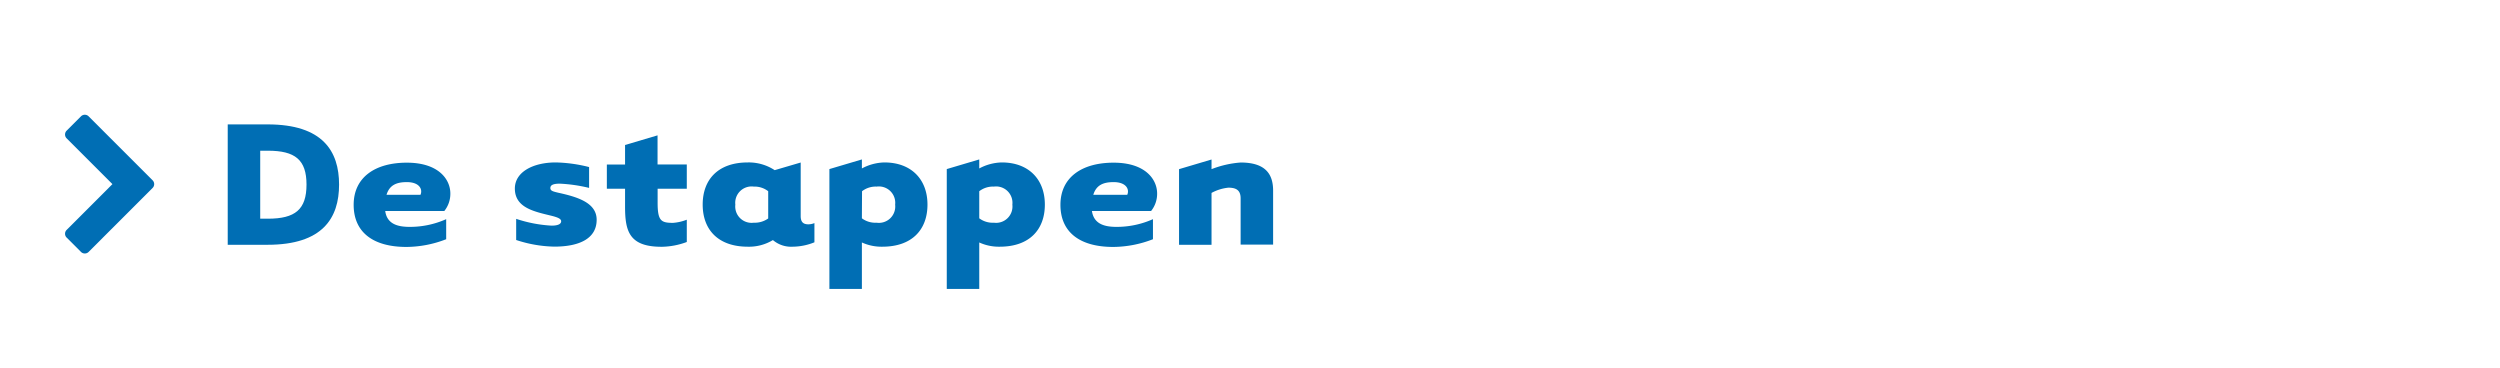 <?xml version="1.0"?>
<svg xmlns="http://www.w3.org/2000/svg" id="Layer_1" data-name="Layer 1" viewBox="0 0 323.97 47.64" width="323.97" height="47.64" x="0" y="0"><defs><style>.cls-1{fill:#006eb4;}.cls-2{fill:none;}</style></defs><title>de_stappen</title><path class="cls-1" d="M19.77,24.36l-8.28,8.28a.7.7,0,0,1-1,0L8.64,30.79a.7.7,0,0,1,0-1l5.93-5.93L8.64,17.93a.7.7,0,0,1,0-1l1.85-1.85a.7.7,0,0,1,1,0l8.28,8.28a.7.7,0,0,1,0,1Z"/><path class="cls-1" d="M29.51,16.12h5.17c7.15,0,9.26,3.48,9.26,7.8s-2.11,7.8-9.26,7.8H29.51Zm4.21,12.22h1c3.54,0,5-1.2,5-4.42s-1.48-4.39-5-4.39h-1Z"/><path class="cls-1" d="M53.09,29.4a11.49,11.49,0,0,0,4.73-1V31a14.4,14.4,0,0,1-5.15,1c-4.32,0-6.84-1.9-6.84-5.46s2.78-5.46,6.89-5.46,5.64,2.16,5.64,4a3.56,3.56,0,0,1-.78,2.26H49.92C50.15,29.06,51.58,29.4,53.09,29.4Zm1.4-4.16c.31-.7-.13-1.64-1.77-1.64-1.3,0-2.24.36-2.63,1.64Z"/><path class="cls-1" d="M66.89,28.36a17.45,17.45,0,0,0,4.58.88c.94,0,1.25-.26,1.25-.57s-.42-.49-1.14-.68c-2.21-.55-4.86-1-4.86-3.56,0-2.13,2.34-3.38,5.3-3.38a18.91,18.91,0,0,1,4.32.6v2.7a19.84,19.84,0,0,0-3.8-.55c-.91,0-1.22.21-1.22.57s.34.44,1,.6c2.52.55,5,1.3,5,3.51,0,2.37-2.13,3.48-5.49,3.48a16.58,16.58,0,0,1-4.94-.86Z"/><path class="cls-1" d="M85.22,24.46v1.79c0,2.37.44,2.63,2,2.63A6.05,6.05,0,0,0,89,28.47v2.89a9.66,9.66,0,0,1-3.2.62C81.56,32,81,30,81,26.78V24.46H78.64V21.32H81V18.79l4.21-1.25v3.77H89v3.15Z"/><path class="cls-1" d="M103.76,21.06V28c0,.75.31,1.07,1,1.07a2.1,2.1,0,0,0,.78-.16V31.4a7.67,7.67,0,0,1-2.83.57,3.63,3.63,0,0,1-2.55-.86,6,6,0,0,1-3.25.86c-3.85,0-5.85-2.21-5.85-5.46s2-5.46,5.85-5.46a6.13,6.13,0,0,1,3.48,1Zm-4.21,3.72a2.88,2.88,0,0,0-1.87-.6,2.12,2.12,0,0,0-2.39,2.34,2.12,2.12,0,0,0,2.39,2.34,3,3,0,0,0,1.87-.55Z"/><path class="cls-1" d="M111.69,37.44h-4.21V21.91l4.21-1.25v1.17a6.44,6.44,0,0,1,2.91-.78c3.51,0,5.59,2.21,5.59,5.46s-2,5.46-5.85,5.46a6.11,6.11,0,0,1-2.65-.55Zm0-9.15a2.9,2.9,0,0,0,1.9.57A2.12,2.12,0,0,0,116,26.52a2.12,2.12,0,0,0-2.39-2.34,2.9,2.9,0,0,0-1.9.6Z"/><path class="cls-1" d="M126.9,37.44h-4.21V21.91l4.21-1.25v1.17a6.44,6.44,0,0,1,2.91-.78c3.51,0,5.59,2.21,5.59,5.46s-2,5.46-5.85,5.46a6.11,6.11,0,0,1-2.65-.55Zm0-9.15a2.9,2.9,0,0,0,1.9.57,2.12,2.12,0,0,0,2.39-2.34,2.12,2.12,0,0,0-2.39-2.34,2.9,2.9,0,0,0-1.9.6Z"/><path class="cls-1" d="M144.68,29.4a11.49,11.49,0,0,0,4.73-1V31a14.39,14.39,0,0,1-5.15,1c-4.32,0-6.84-1.9-6.84-5.46s2.78-5.46,6.89-5.46,5.64,2.16,5.64,4a3.56,3.56,0,0,1-.78,2.26h-7.67C141.75,29.06,143.18,29.4,144.68,29.4Zm1.4-4.16c.31-.7-.13-1.64-1.77-1.64-1.3,0-2.24.36-2.63,1.64Z"/><path class="cls-1" d="M157,31.72h-4.21v-9.8L157,20.67v1.25a13,13,0,0,1,3.77-.86c3.25,0,4.21,1.53,4.21,3.64v7h-4.21v-6c0-1.07-.6-1.38-1.59-1.38A5.78,5.78,0,0,0,157,25Z"/><rect class="cls-2" width="323.97" height="47.64"/></svg>

